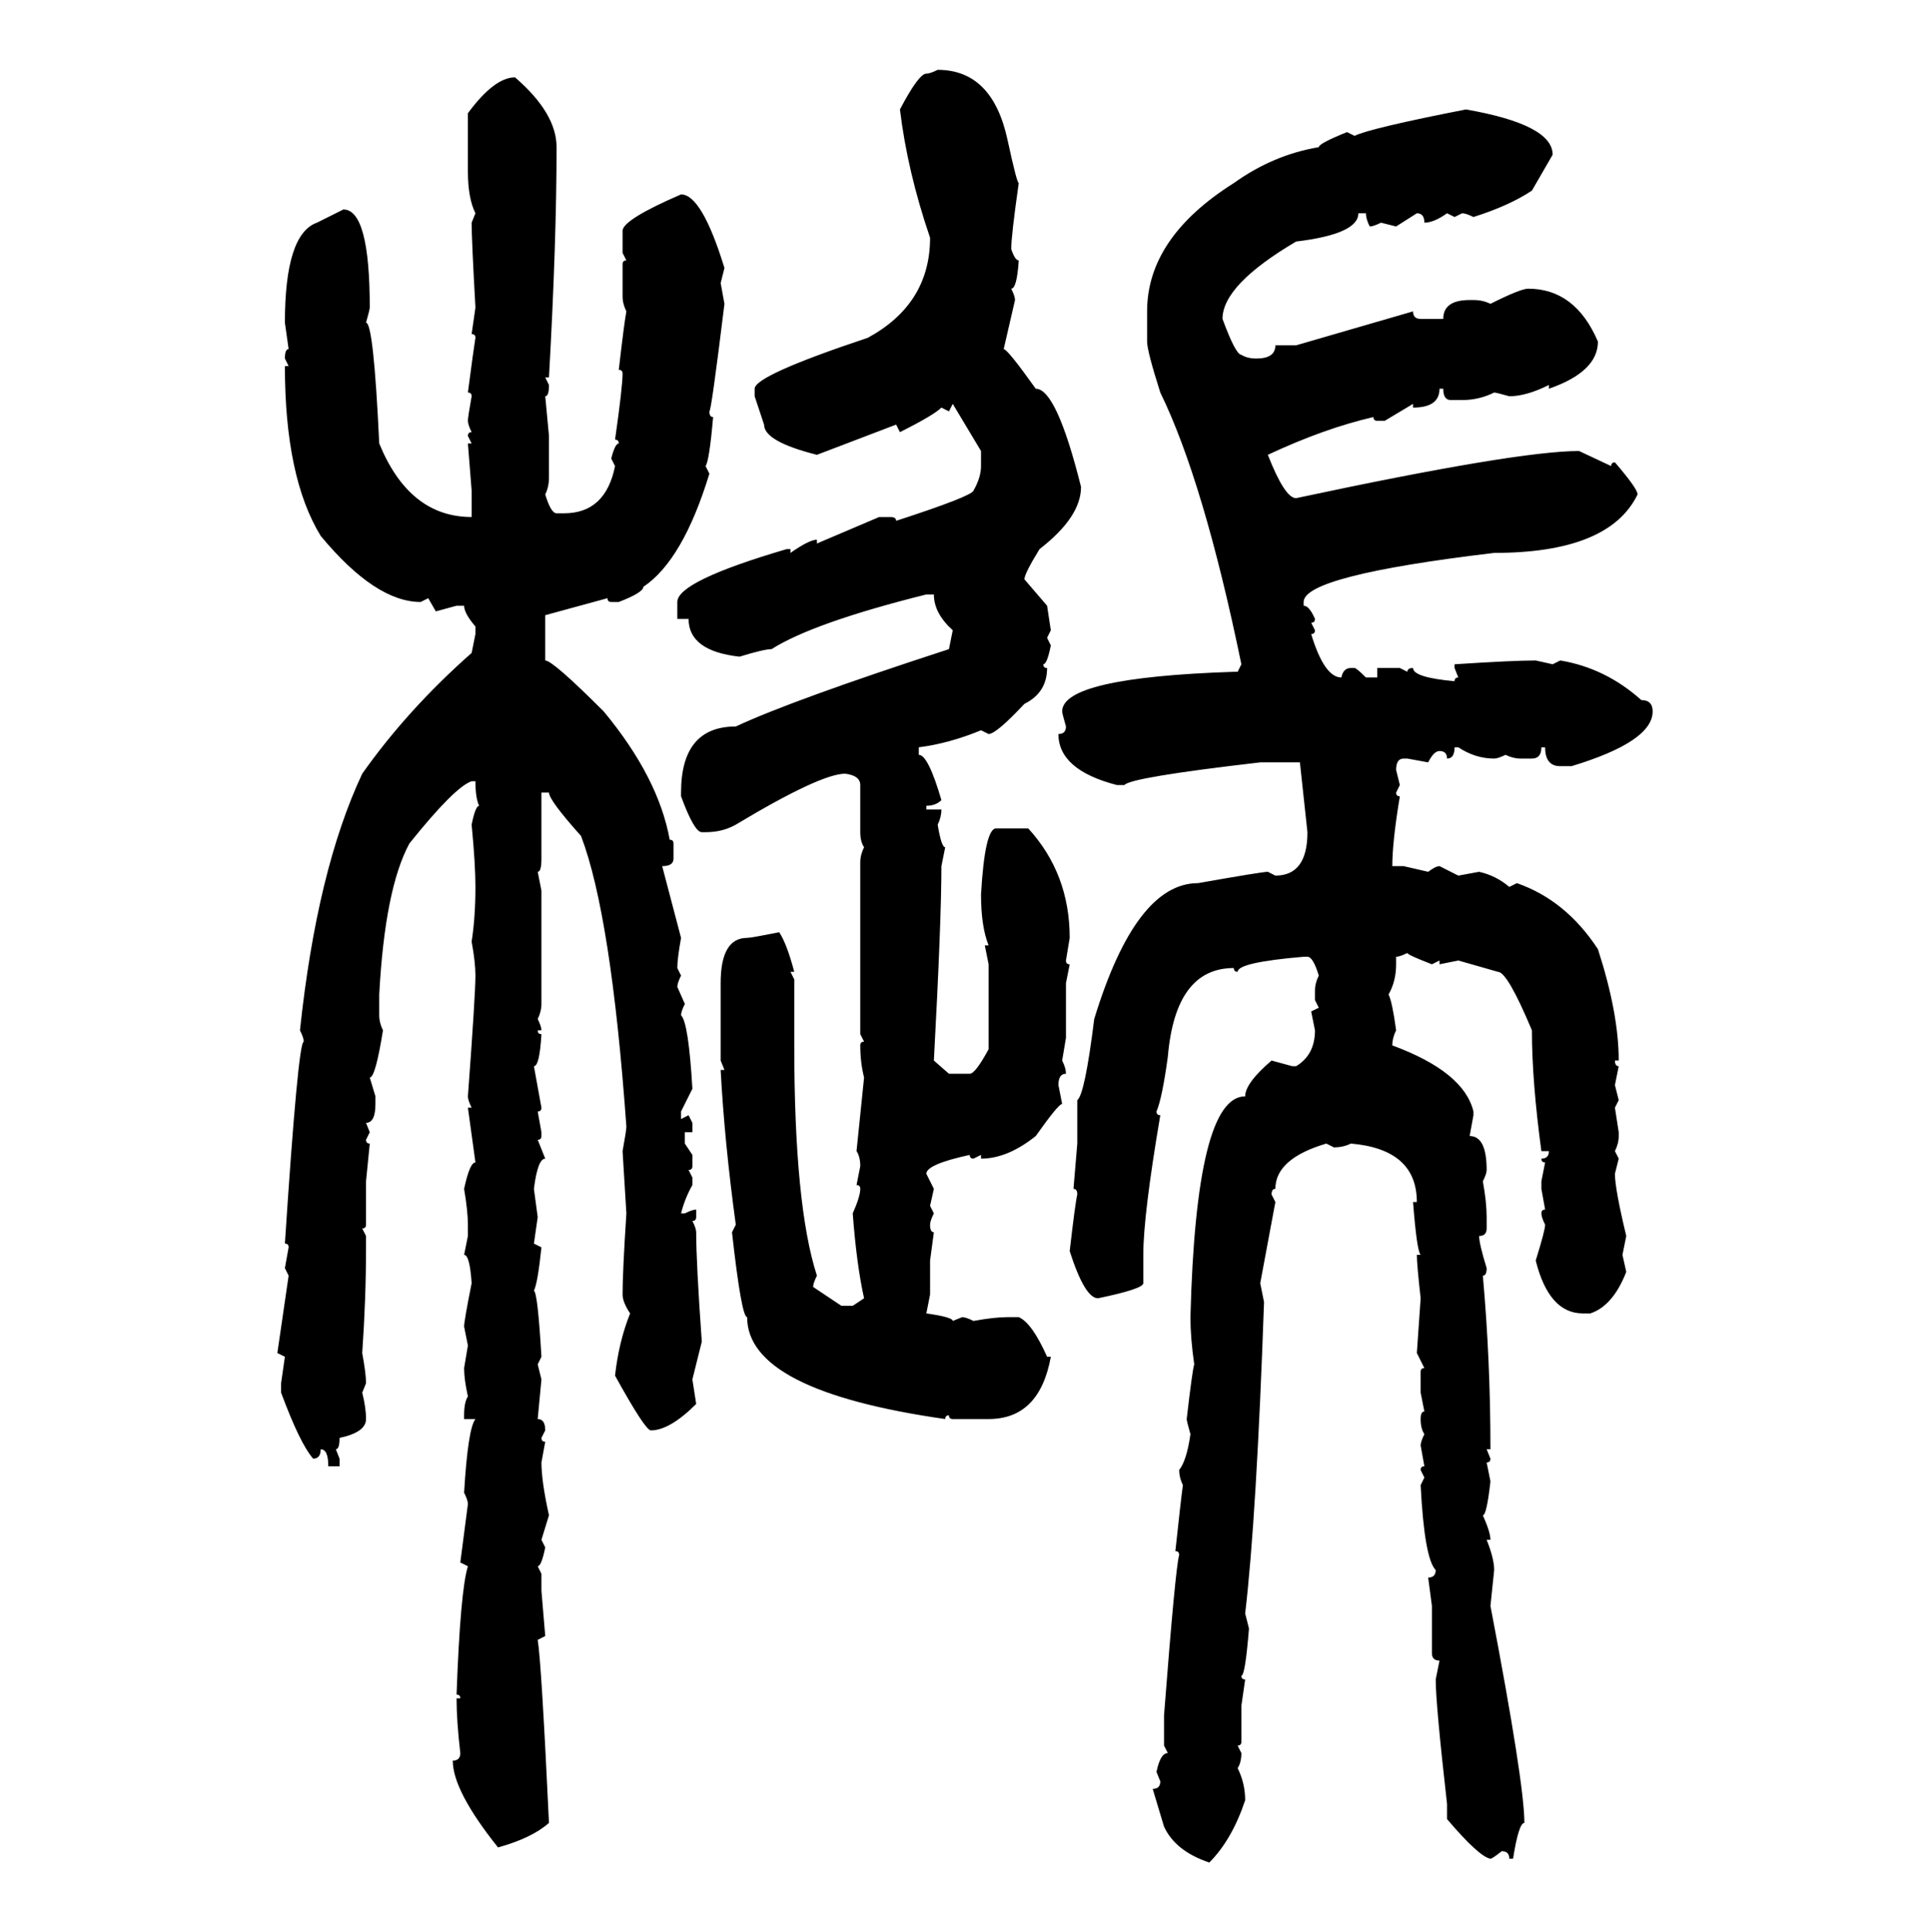 <svg xmlns="http://www.w3.org/2000/svg" xmlns:xlink="http://www.w3.org/1999/xlink" width="299.707" height="300"><path d="M145.61 10.84L145.61 10.84Q154.10 10.84 156.45 21.68L156.45 21.68Q157.91 28.42 158.20 28.42L158.20 28.42Q157.03 36.62 157.03 38.67L157.03 38.67Q157.62 40.43 158.20 40.43L158.20 40.43Q157.91 44.82 157.03 44.82L157.03 44.82Q157.62 46.00 157.62 46.58L157.62 46.58L155.86 54.20Q156.45 54.20 160.84 60.35L160.84 60.35Q164.06 60.35 167.87 75.59L167.87 75.59Q167.87 80.27 161.43 85.25L161.43 85.25Q159.08 89.06 159.08 89.94L159.08 89.94L162.60 94.04L163.18 97.85L162.60 99.02L163.18 100.20Q162.60 103.13 162.01 103.13L162.01 103.13Q162.01 103.71 162.60 103.71L162.60 103.71Q162.60 107.52 159.08 109.28L159.08 109.28Q154.69 113.96 153.52 113.96L153.52 113.96L152.34 113.38Q147.36 115.43 142.68 116.02L142.68 116.02L142.68 117.19Q144.14 117.19 146.19 124.22L146.19 124.22Q145.31 125.10 143.85 125.10L143.85 125.10L143.85 125.68L146.19 125.68Q146.19 126.86 145.61 128.03L145.61 128.03Q146.19 131.54 146.78 131.54L146.78 131.54L146.19 134.47Q146.19 142.97 145.02 164.65L145.02 164.65L147.36 166.70L150.59 166.70Q151.46 166.70 153.52 162.89L153.52 162.89L153.52 149.71L152.93 146.78L153.52 146.78Q152.34 143.85 152.34 138.87L152.34 138.87Q152.93 128.61 154.69 128.61L154.69 128.61L159.67 128.61Q166.11 135.64 166.11 145.61L166.11 145.61L165.53 149.12Q165.53 149.71 166.11 149.71L166.11 149.71L165.53 152.64L165.53 161.13L164.94 164.65Q165.53 165.82 165.53 166.70L165.53 166.70Q164.36 166.70 164.36 168.46L164.36 168.46L164.94 171.39Q164.36 171.39 160.84 176.37L160.84 176.37Q156.45 179.88 152.34 179.88L152.34 179.88L152.34 179.30L151.17 179.88Q150.59 179.88 150.59 179.30L150.59 179.30Q143.85 180.76 143.85 182.23L143.85 182.23L145.02 184.57L144.43 187.21L145.02 188.38Q144.43 189.55 144.43 190.14L144.43 190.14Q144.43 191.31 145.02 191.31L145.02 191.31L144.43 195.70L144.43 200.98L143.85 203.91Q147.95 204.49 147.95 205.08L147.95 205.08L149.41 204.49Q150 204.49 151.17 205.08L151.17 205.08Q154.39 204.49 156.45 204.49L156.45 204.49L158.20 204.49Q160.25 205.37 162.60 210.64L162.60 210.64L163.18 210.64Q161.43 220.31 153.52 220.31L153.52 220.31L147.95 220.31Q147.36 220.31 147.36 219.73L147.36 219.73Q146.78 219.73 146.78 220.31L146.78 220.31Q116.02 215.92 116.02 204.49L116.02 204.49Q115.14 204.49 113.67 191.31L113.67 191.31L114.26 190.14Q112.50 177.25 111.91 166.11L111.91 166.11L112.50 166.11L111.91 164.65L111.91 152.64Q111.91 145.61 116.02 145.61L116.02 145.61Q116.60 145.61 121.00 144.73L121.00 144.73Q122.17 146.48 123.34 150.88L123.34 150.88L122.75 150.88L123.34 152.05L123.34 162.30Q123.34 187.21 126.86 198.05L126.86 198.05Q126.27 199.22 126.27 199.80L126.27 199.80L130.66 202.73L132.42 202.73L134.18 201.56Q133.01 196.29 132.42 188.38L132.42 188.38Q133.59 185.74 133.59 184.57L133.59 184.57Q133.59 183.98 133.01 183.98L133.01 183.98L133.59 181.05Q133.59 179.59 133.01 178.71L133.01 178.71L134.18 167.29Q133.59 164.94 133.59 162.30L133.59 162.30Q133.59 161.72 134.18 161.72L134.18 161.72L133.59 160.55L133.59 133.89Q133.59 132.71 134.18 131.54L134.18 131.54Q133.59 130.66 133.59 129.20L133.59 129.20L133.59 121.88Q133.59 120.41 131.25 120.12L131.25 120.12Q127.44 120.12 114.26 128.03L114.26 128.03Q112.21 129.20 109.57 129.20L109.57 129.20L108.98 129.20Q107.81 129.20 105.76 123.63L105.76 123.63L105.76 123.05Q105.76 112.79 114.26 112.79L114.26 112.79Q123.05 108.69 147.36 100.78L147.36 100.78L147.95 97.85Q145.02 95.21 145.02 92.29L145.02 92.29L143.85 92.29Q126.27 96.68 119.82 100.78L119.82 100.78Q118.65 100.78 114.84 101.95L114.84 101.95Q106.93 101.07 106.93 96.09L106.93 96.09L105.18 96.09L105.18 93.46Q105.18 90.23 122.17 85.25L122.17 85.25L122.75 85.25L122.75 85.84Q125.68 83.79 126.86 83.79L126.86 83.79L126.86 84.38L136.52 80.27L138.28 80.27Q139.16 80.27 139.16 80.86L139.16 80.86Q150.88 77.05 151.17 76.17L151.17 76.17Q152.34 74.12 152.34 72.36L152.34 72.36L152.34 70.02L147.95 62.70L147.36 63.87L146.19 63.28Q145.02 64.45 139.75 67.09L139.75 67.09L139.16 65.92L126.86 70.61Q118.65 68.55 118.65 65.92L118.65 65.92L117.19 61.52L117.19 60.35Q117.19 58.30 134.77 52.44L134.77 52.44Q144.43 47.17 144.43 36.91L144.43 36.91Q140.92 26.66 139.75 16.99L139.75 16.99Q142.68 11.43 143.85 11.43L143.85 11.43Q144.43 11.43 145.61 10.84ZM79.98 12.01L79.98 12.01Q86.43 17.58 86.43 22.85L86.43 22.85Q86.43 37.50 85.25 58.59L85.25 58.59L84.67 58.59L85.25 59.77Q85.25 61.52 84.67 61.52L84.67 61.52L85.25 67.68L85.25 74.12Q85.25 75.59 84.67 76.76L84.67 76.76Q85.55 79.69 86.43 79.69L86.43 79.69L87.60 79.69Q94.04 79.69 95.51 72.36L95.51 72.36L94.92 71.19Q95.51 68.85 96.09 68.85L96.09 68.85Q96.09 68.26 95.51 68.26L95.51 68.26Q96.68 60.06 96.68 58.01L96.68 58.01Q96.68 57.42 96.09 57.42L96.09 57.42Q96.97 49.80 97.27 48.34L97.27 48.34Q96.68 47.17 96.68 46.00L96.68 46.00L96.68 41.02Q96.68 40.43 97.27 40.43L97.27 40.43L96.68 39.26L96.68 35.74Q96.97 33.98 105.76 30.18L105.76 30.18Q108.98 30.18 112.50 41.60L112.50 41.60L111.91 43.95L112.50 47.17Q110.45 63.87 110.16 63.87L110.16 63.87Q110.16 64.75 110.74 64.75L110.74 64.75Q110.16 71.48 109.57 72.36L109.57 72.36L110.16 73.54Q106.05 87.01 99.90 91.11L99.90 91.11Q99.90 91.99 96.09 93.46L96.09 93.46L94.92 93.46Q94.34 93.46 94.34 92.87L94.34 92.87L84.67 95.51L84.67 102.54Q85.84 102.54 93.75 110.45L93.75 110.45Q102.25 120.70 104.00 130.37L104.00 130.37Q104.59 130.37 104.59 130.96L104.59 130.96L104.59 133.30Q104.59 134.47 102.83 134.47L102.83 134.47L105.76 145.61Q105.18 148.83 105.18 150.29L105.18 150.29L105.76 151.46Q105.18 152.64 105.18 153.22L105.18 153.22L106.35 155.86Q105.76 157.03 105.76 157.62L105.76 157.62Q106.93 158.79 107.52 169.04L107.52 169.04L105.76 172.56L105.76 173.73L106.93 173.14L107.52 174.32L107.52 175.78L106.35 175.78L106.35 177.54L107.52 179.30L107.52 181.05Q107.52 181.64 106.93 181.64L106.93 181.64L107.52 182.81L107.52 183.98Q106.35 186.04 105.76 188.38L105.76 188.38L106.35 188.38Q107.52 187.79 108.11 187.79L108.11 187.79L108.11 188.96Q108.11 189.55 107.52 189.55L107.52 189.55Q108.11 190.72 108.11 191.31L108.11 191.31Q108.11 196.00 108.98 208.30L108.98 208.30L107.52 214.16L108.11 217.97Q104.00 222.07 101.07 222.07L101.07 222.07Q100.20 222.07 95.51 213.57L95.51 213.57Q96.09 208.30 97.85 203.91L97.85 203.91Q96.68 202.15 96.68 200.98L96.68 200.98Q96.68 197.46 97.27 188.38L97.27 188.38L96.68 178.71Q97.27 175.49 97.27 174.90L97.27 174.90Q94.92 142.09 90.23 129.79L90.23 129.79Q85.25 124.22 85.25 123.05L85.25 123.05L84.08 123.05L84.08 133.30Q84.08 135.35 83.50 135.35L83.50 135.35L84.08 138.28L84.08 155.86Q84.08 157.03 83.50 158.20L83.50 158.20Q84.08 159.38 84.08 159.96L84.08 159.96L83.50 159.96Q83.50 160.55 84.08 160.55L84.08 160.55Q83.79 165.53 82.91 165.53L82.91 165.53L84.08 171.97Q84.08 172.56 83.50 172.56L83.50 172.56L84.08 175.78L84.08 176.37Q84.08 176.95 83.50 176.95L83.50 176.95L84.67 179.88Q83.50 179.88 82.91 184.57L82.91 184.57L83.50 188.96L82.91 193.07L84.08 193.65Q83.50 199.22 82.91 200.39L82.91 200.39Q83.50 200.68 84.08 210.64L84.08 210.64L83.50 211.82L84.08 214.16L83.50 220.31Q84.67 220.31 84.67 222.07L84.67 222.07L84.08 223.24Q84.08 223.83 84.67 223.83L84.67 223.83L84.08 227.05Q84.08 229.98 85.25 235.25L85.25 235.25L84.08 239.06L84.67 240.23Q84.08 243.16 83.50 243.16L83.50 243.16L84.08 244.34L84.08 246.97L84.67 254.00L83.50 254.59Q84.08 258.11 85.25 283.01L85.25 283.01Q82.62 285.35 77.34 286.82L77.34 286.82Q70.31 278.03 70.31 273.34L70.31 273.34Q71.48 273.34 71.48 272.17L71.48 272.17Q70.90 267.19 70.90 263.67L70.90 263.67L71.48 263.67Q71.48 263.09 70.90 263.09L70.90 263.09Q71.48 246.97 72.66 243.16L72.66 243.16L71.48 242.58L72.66 233.50Q72.66 232.91 72.07 231.74L72.07 231.74Q72.66 221.78 73.83 220.31L73.83 220.31L72.07 220.31L72.07 219.73Q72.07 217.68 72.66 216.80L72.66 216.80Q72.07 214.16 72.07 212.40L72.07 212.40L72.66 208.89L72.07 205.96Q72.07 205.08 73.24 199.22L73.24 199.22Q72.95 194.82 72.07 194.82L72.07 194.82L72.66 191.89L72.66 190.14Q72.66 188.09 72.07 184.57L72.07 184.57Q72.95 180.47 73.83 180.47L73.83 180.47L72.66 171.97L73.24 171.97Q72.66 170.80 72.66 170.21L72.66 170.21Q73.83 154.39 73.83 151.46L73.83 151.46Q73.83 149.41 73.24 146.19L73.24 146.19Q73.83 142.38 73.83 137.70L73.83 137.70Q73.83 134.18 73.24 128.03L73.24 128.03Q73.83 125.10 74.41 125.10L74.41 125.10Q73.83 123.93 73.83 121.29L73.83 121.29L73.24 121.29Q70.61 122.17 63.57 130.96L63.57 130.96Q59.77 137.99 58.89 154.39L58.89 154.39L58.89 157.62Q58.89 158.79 59.47 159.96L59.47 159.96Q58.30 167.29 57.42 167.29L57.42 167.29L58.30 170.21L58.30 171.39Q58.30 174.32 56.84 174.32L56.84 174.32L57.42 175.78L56.84 176.95Q56.84 177.54 57.42 177.54L57.42 177.54L56.84 183.40L56.84 190.14Q56.84 190.72 56.25 190.72L56.25 190.72L56.84 191.89L56.84 193.65Q56.84 201.56 56.25 210.06L56.25 210.06Q56.84 213.28 56.84 214.75L56.84 214.75L56.25 216.21Q56.84 218.55 56.84 220.31L56.84 220.31Q56.84 222.36 52.73 223.24L52.73 223.24Q52.73 225 52.15 225L52.15 225L52.73 226.46L52.73 227.64L50.98 227.64Q50.98 225 49.80 225L49.80 225Q49.80 226.46 48.63 226.46L48.63 226.46Q46.58 224.12 43.65 216.21L43.65 216.21L43.65 214.75L44.24 210.64L43.07 210.06L44.82 198.05L44.24 196.88L44.82 193.65Q44.82 193.07 44.24 193.07L44.24 193.07Q46.29 161.72 47.17 161.72L47.17 161.72Q47.17 161.13 46.58 159.96L46.58 159.96Q49.22 135.06 56.25 120.12L56.25 120.12Q63.28 110.16 73.24 101.37L73.24 101.37L73.83 98.44L73.83 97.27Q72.07 95.21 72.07 94.04L72.07 94.04L70.90 94.04L67.68 94.92L66.50 92.87L65.33 93.46Q58.30 93.46 49.80 83.20L49.80 83.20Q44.24 74.12 44.24 56.84L44.24 56.84L44.82 56.84L44.24 55.66Q44.24 54.20 44.82 54.20L44.82 54.20L44.24 50.10Q44.24 36.33 49.22 34.57L49.22 34.57L53.32 32.52Q57.42 32.52 57.42 47.75L57.42 47.75Q57.42 48.05 56.84 50.10L56.84 50.10Q58.01 50.10 58.89 68.85L58.89 68.85Q63.57 80.27 73.24 80.27L73.24 80.27L73.24 76.17L72.66 68.85L73.24 68.85L72.66 67.68Q72.66 67.09 73.24 67.09L73.24 67.09Q72.66 65.92 72.66 65.33L72.66 65.33Q72.66 64.75 73.24 61.52L73.24 61.52Q73.24 60.94 72.66 60.94L72.66 60.94Q73.54 54.20 73.83 52.44L73.83 52.44Q73.83 51.86 73.24 51.86L73.24 51.86L73.83 47.75Q73.24 37.21 73.24 34.57L73.24 34.57L73.83 33.11Q72.66 30.76 72.66 26.66L72.66 26.66L72.66 17.58Q76.76 12.01 79.98 12.01ZM227.64 16.99L227.64 16.99Q241.11 19.34 241.11 24.02L241.11 24.02L237.89 29.59Q234.38 31.93 228.81 33.69L228.81 33.69Q227.64 33.11 227.05 33.11L227.05 33.11L225.88 33.69L224.71 33.11Q222.66 34.57 221.19 34.57L221.19 34.57Q221.19 33.11 220.02 33.11L220.02 33.11L216.80 35.16L214.45 34.57Q213.28 35.16 212.70 35.16L212.70 35.16Q212.11 33.98 212.11 33.11L212.11 33.11L210.94 33.11Q210.94 36.33 201.27 37.50L201.27 37.50Q189.84 44.24 189.84 49.51L189.84 49.51Q191.89 55.08 192.77 55.08L192.77 55.08Q193.65 55.66 195.12 55.66L195.12 55.66Q198.05 55.66 198.05 53.61L198.05 53.61L201.27 53.61L219.43 48.34Q219.43 49.51 220.61 49.51L220.61 49.51L224.12 49.51Q224.12 46.58 228.22 46.58L228.22 46.58L228.81 46.58Q230.27 46.58 231.45 47.17L231.45 47.17Q236.13 44.82 237.30 44.82L237.30 44.82Q244.63 44.82 248.14 53.03L248.14 53.03Q248.14 57.71 240.53 60.35L240.53 60.35L240.53 59.77Q237.01 61.52 234.38 61.52L234.38 61.52Q232.32 60.94 232.03 60.94L232.03 60.94Q229.69 62.11 227.05 62.11L227.05 62.11L225.29 62.11Q224.12 62.11 224.12 60.35L224.12 60.35L223.54 60.35Q223.54 63.28 219.43 63.28L219.43 63.28L219.43 62.70L215.04 65.33L213.87 65.33Q213.28 65.33 213.28 64.75L213.28 64.75Q205.66 66.50 196.88 70.61L196.88 70.61Q199.51 77.34 201.27 77.34L201.27 77.34Q235.55 70.02 245.21 70.02L245.21 70.02L250.20 72.36Q250.20 71.78 250.78 71.78L250.78 71.78Q254.30 75.88 254.30 76.76L254.30 76.76Q249.90 85.84 232.03 85.84L232.03 85.84Q202.44 89.36 202.44 93.46L202.44 93.46L202.44 94.04Q203.32 94.04 204.20 96.09L204.20 96.09Q204.20 96.68 203.61 96.68L203.61 96.68L204.20 97.85Q204.20 98.44 203.61 98.44L203.61 98.44Q205.66 105.18 208.30 105.18L208.30 105.18Q208.59 103.71 209.77 103.71L209.77 103.71L210.35 103.71Q210.64 103.71 212.11 105.18L212.11 105.18L213.87 105.18L213.87 103.71L217.38 103.71L218.55 104.30Q218.55 103.71 219.43 103.71L219.43 103.71Q219.43 105.18 225.88 105.76L225.88 105.76Q225.88 105.18 226.46 105.18L226.46 105.18L225.88 103.71L225.88 103.13Q234.96 102.54 238.48 102.54L238.48 102.54L241.11 103.13L242.29 102.54Q249.32 103.71 254.88 108.69L254.88 108.69Q256.64 108.69 256.64 110.45L256.64 110.45Q256.64 115.14 244.04 118.95L244.04 118.95L242.29 118.95Q239.94 118.95 239.94 116.02L239.94 116.02L239.36 116.02Q239.36 117.77 237.89 117.77L237.89 117.77L236.13 117.77Q234.96 117.77 233.79 117.19L233.79 117.19Q232.62 117.77 232.03 117.77L232.03 117.77Q229.10 117.77 226.46 116.02L226.46 116.02L225.88 116.02Q225.88 117.77 224.71 117.77L224.71 117.77Q224.71 116.60 223.54 116.60L223.54 116.60Q222.66 116.60 221.78 118.36L221.78 118.36L218.55 117.77L217.97 117.77Q216.80 117.77 216.80 119.53L216.80 119.53L217.38 121.88L216.80 123.05Q216.80 123.63 217.38 123.63L217.38 123.63Q216.21 130.66 216.21 134.47L216.21 134.47L217.97 134.47L221.78 135.35Q222.95 134.47 223.54 134.47L223.54 134.47L226.46 135.94L229.69 135.35Q232.32 135.94 234.38 137.70L234.38 137.70L235.55 137.11Q243.16 139.75 248.14 147.36L248.14 147.36Q251.37 157.32 251.37 164.65L251.37 164.65L250.78 164.65Q250.78 165.53 251.37 165.53L251.37 165.53L250.78 168.46L251.37 170.80L250.78 171.97L251.37 175.78L251.37 176.37Q251.37 177.54 250.78 178.71L250.78 178.71L251.37 179.88L250.78 182.23Q250.78 184.57 252.54 191.89L252.54 191.89L251.95 194.82L252.54 197.46Q250.49 202.73 246.97 203.91L246.97 203.91L245.80 203.91Q240.53 203.91 238.48 195.70L238.48 195.70Q239.94 191.02 239.94 190.14L239.94 190.14Q239.36 188.96 239.36 188.38L239.36 188.38Q239.36 187.79 239.94 187.79L239.94 187.79L239.36 184.57L239.36 183.40L239.94 180.47Q239.36 180.47 239.36 179.88L239.36 179.88Q240.53 179.88 240.53 178.71L240.53 178.71L239.36 178.71Q237.89 167.87 237.89 159.96L237.89 159.96Q234.08 150.88 232.62 150.88L232.62 150.88L226.46 149.12L223.54 149.71L223.54 149.12L222.36 149.71Q218.55 148.24 218.55 147.95L218.55 147.95Q217.38 148.54 216.80 148.54L216.80 148.54L216.80 149.71Q216.80 152.34 215.63 154.39L215.63 154.39Q216.21 155.57 216.80 159.96L216.80 159.96Q216.21 161.13 216.21 162.30L216.21 162.30Q227.34 166.41 228.81 172.56L228.81 172.56L228.81 173.14L228.22 176.37Q230.86 176.37 230.86 181.64L230.86 181.64Q230.86 182.23 230.27 183.40L230.27 183.40Q230.86 186.62 230.86 188.96L230.86 188.96L230.86 190.72Q230.86 191.89 229.69 191.89L229.69 191.89Q229.69 193.07 230.86 196.88L230.86 196.88Q230.86 198.05 230.27 198.05L230.27 198.05Q231.45 211.23 231.45 225L231.45 225L230.86 225L231.45 226.46Q231.45 227.05 230.86 227.05L230.86 227.05L231.45 229.98Q230.86 235.25 230.27 235.25L230.27 235.25Q231.45 237.89 231.45 239.06L231.45 239.06L230.86 239.06Q232.03 241.99 232.03 243.75L232.03 243.75L231.45 249.32Q236.72 276.86 236.72 283.01L236.72 283.01Q235.84 283.01 234.96 288.57L234.96 288.57L234.38 288.57Q234.38 287.40 233.20 287.40L233.20 287.40Q231.74 288.57 231.45 288.57L231.45 288.57Q229.69 288.28 224.71 282.42L224.71 282.42L224.71 280.08Q222.95 264.55 222.95 260.74L222.95 260.74L223.54 257.81Q222.36 257.81 222.36 256.64L222.36 256.64L222.36 249.32L221.78 244.92Q222.95 244.92 222.95 243.75L222.95 243.75Q221.19 241.99 220.61 230.57L220.61 230.57L221.19 229.39L220.61 228.22Q220.61 227.64 221.19 227.64L221.19 227.64L220.61 224.41Q220.61 223.83 221.19 222.66L221.19 222.66Q220.61 221.78 220.61 220.31L220.61 220.31Q220.61 219.14 221.19 219.14L221.19 219.14L220.61 216.21L220.61 212.99Q220.61 212.40 221.19 212.40L221.19 212.40L220.02 210.06L220.61 201.56Q220.02 196.29 220.02 194.82L220.02 194.82L220.61 194.82Q220.02 194.24 219.43 186.62L219.43 186.62L220.02 186.62Q220.02 178.42 209.77 177.54L209.77 177.54Q208.59 178.13 207.13 178.13L207.13 178.13L205.96 177.54Q198.05 179.88 198.05 184.57L198.05 184.57Q197.46 184.57 197.46 185.45L197.46 185.45L198.05 186.62L195.70 199.22L196.29 202.15Q195.12 235.55 193.36 250.49L193.36 250.49L193.95 252.83Q193.36 260.16 192.77 260.16L192.77 260.16Q192.77 260.74 193.36 260.74L193.36 260.74L192.77 264.84L192.77 270.41Q192.77 271.00 192.19 271.00L192.19 271.00L192.77 272.17Q192.77 273.63 192.19 274.51L192.19 274.51Q193.36 276.86 193.36 279.49L193.36 279.49Q191.31 285.64 187.79 289.16L187.79 289.16Q182.52 287.40 180.76 283.59L180.76 283.59L179.00 277.73Q180.18 277.73 180.18 276.56L180.18 276.56L179.59 275.10Q180.18 272.17 181.35 272.17L181.35 272.17L180.76 271.00L180.76 266.31Q182.52 243.46 183.11 241.41L183.11 241.41Q183.11 240.82 182.52 240.82L182.52 240.82Q183.40 232.62 183.69 230.57L183.69 230.57Q183.11 229.39 183.11 228.22L183.11 228.22Q184.28 226.76 184.86 222.66L184.86 222.66Q184.28 220.61 184.28 220.31L184.28 220.31Q185.16 212.70 185.45 211.82L185.45 211.82Q184.86 207.71 184.86 204.49L184.86 204.49Q185.74 170.21 193.36 170.21L193.36 170.21Q193.36 168.16 197.46 164.65L197.46 164.65L200.68 165.53L201.27 165.53Q204.20 163.77 204.20 159.96L204.20 159.96L203.61 157.03L204.79 156.45L204.20 155.27L204.20 153.81Q204.20 152.64 204.79 151.46L204.79 151.46Q203.91 148.54 203.03 148.54L203.03 148.54L202.44 148.54Q192.19 149.41 192.19 150.88L192.19 150.88Q191.60 150.88 191.60 150.29L191.60 150.29Q182.52 150.29 181.35 164.06L181.35 164.06Q180.47 170.51 179.59 172.56L179.59 172.56Q179.59 173.14 180.18 173.14L180.18 173.14Q177.54 188.67 177.54 194.82L177.54 194.82L177.54 199.22Q177.54 200.10 170.51 201.56L170.51 201.56Q168.46 201.56 166.11 194.24L166.11 194.24Q166.99 186.62 167.29 185.45L167.29 185.45Q167.29 184.57 166.70 184.57L166.70 184.57L167.29 177.54L167.29 170.80Q168.46 169.92 169.92 158.20L169.92 158.20Q176.37 137.11 186.04 137.11L186.04 137.11Q196.00 135.35 196.88 135.35L196.88 135.35L198.05 135.94Q203.03 135.94 203.03 129.20L203.03 129.20L201.86 118.36L195.70 118.36Q175.49 120.70 174.61 121.88L174.61 121.88L173.44 121.88Q164.36 119.53 164.36 113.96L164.36 113.96Q165.53 113.96 165.53 112.79L165.53 112.79Q164.94 110.74 164.94 110.45L164.94 110.45Q164.94 105.18 191.60 104.30L191.60 104.30L192.19 104.30L192.77 103.13Q186.91 74.71 180.18 60.94L180.18 60.94Q178.13 54.49 178.13 53.03L178.13 53.03L178.13 48.34Q178.13 36.91 191.60 28.42L191.60 28.42Q197.75 24.02 204.79 22.85L204.79 22.85Q204.79 22.27 209.18 20.51L209.18 20.51L210.35 21.09Q212.70 19.92 227.64 16.99Z"/></svg>